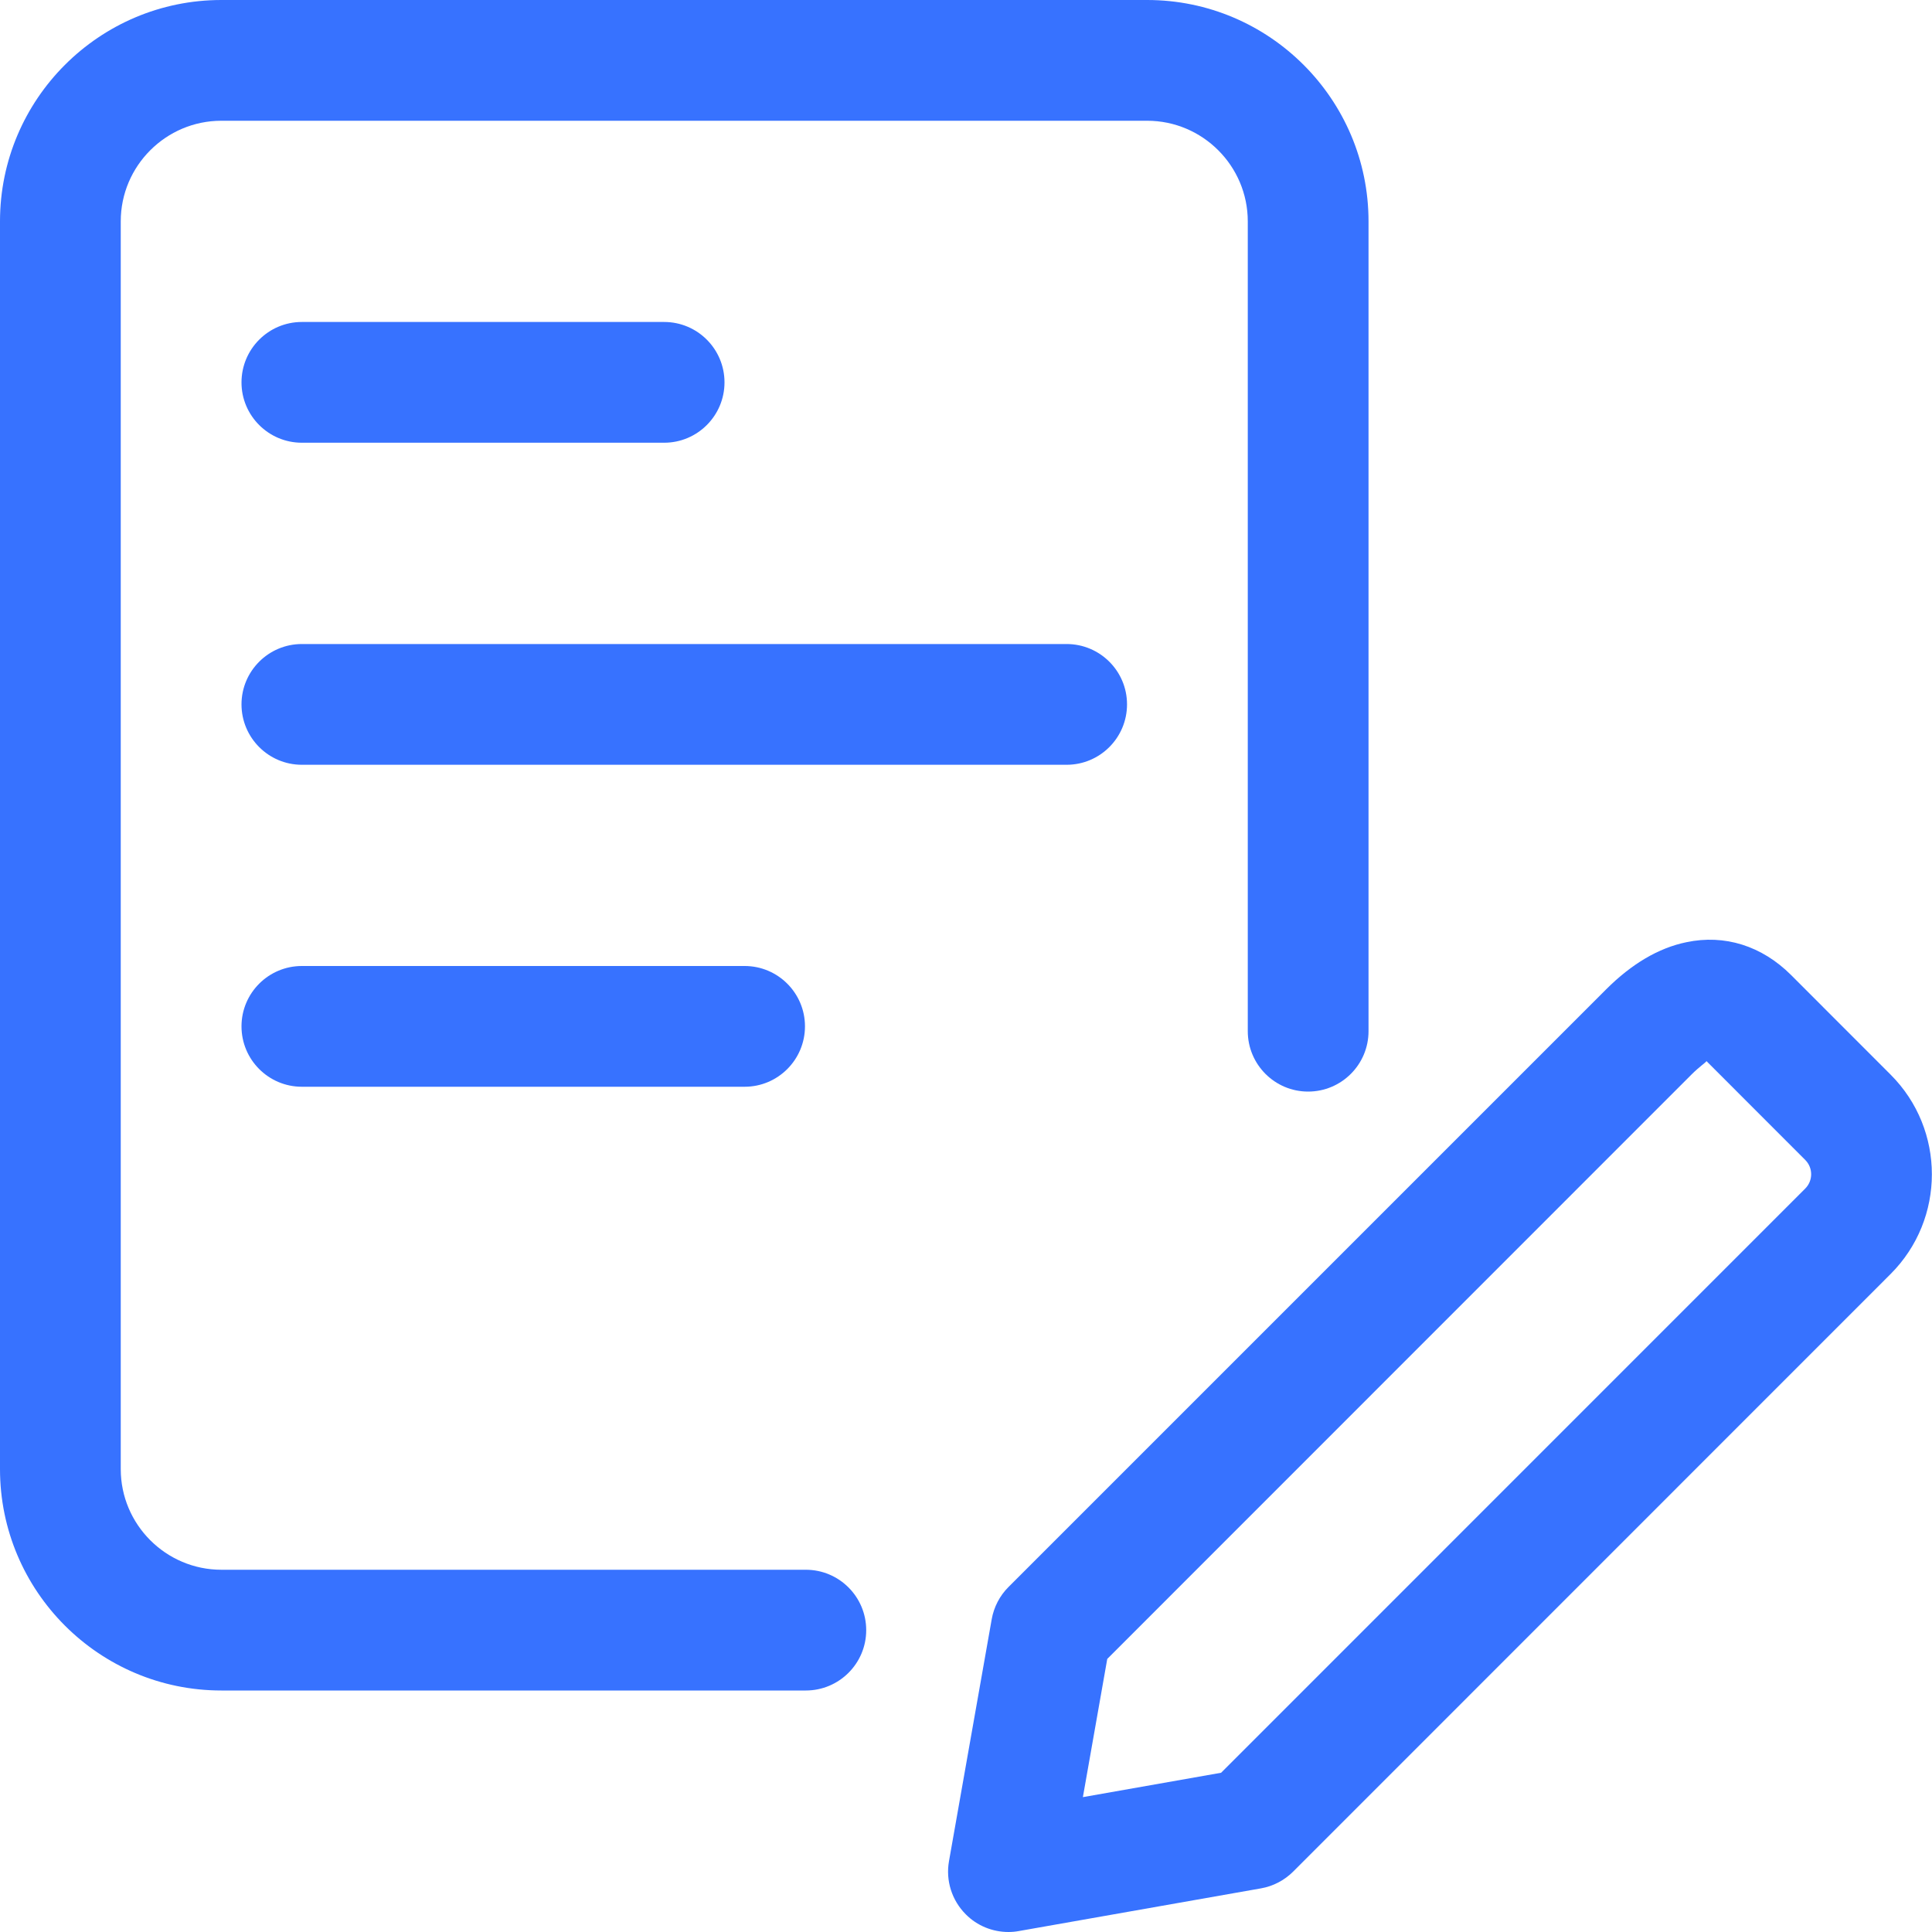 <svg width="26" height="26" viewBox="0 0 26 26" fill="none" xmlns="http://www.w3.org/2000/svg">
<path d="M13.571 26C13.357 26 13.149 25.916 12.997 25.762C12.809 25.574 12.725 25.307 12.771 25.047L13.346 21.791C13.375 21.627 13.454 21.475 13.571 21.358L21.615 13.314C21.957 12.972 22.32 12.757 22.694 12.68C23.209 12.571 23.711 12.729 24.104 13.122L25.444 14.463C26.183 15.202 26.183 16.404 25.444 17.144L17.402 25.188C17.284 25.305 17.132 25.385 16.968 25.413L13.713 25.987C13.665 25.996 13.619 26 13.571 26ZM14.901 22.325L14.573 24.185L16.433 23.857L24.295 15.994C24.4 15.888 24.4 15.717 24.295 15.611L22.965 14.28C22.954 14.301 22.872 14.352 22.763 14.461L14.901 22.325Z" fill="#3772FF"/>
<path d="M10.844 22.75H2.979C1.336 22.75 0 21.414 0 19.771V2.979C0 1.336 1.336 0 2.979 0H15.438C17.081 0 18.417 1.336 18.417 2.979V13.877C18.417 14.326 18.053 14.69 17.604 14.69C17.156 14.69 16.792 14.326 16.792 13.877V2.979C16.792 2.233 16.184 1.625 15.438 1.625H2.979C2.233 1.625 1.625 2.233 1.625 2.979V19.771C1.625 20.517 2.233 21.125 2.979 21.125H10.844C11.293 21.125 11.657 21.489 11.657 21.938C11.657 22.386 11.293 22.75 10.844 22.75Z" fill="#3772FF"/>
<path d="M14.354 10.292H4.062C3.614 10.292 3.25 9.928 3.25 9.479C3.25 9.031 3.614 8.667 4.062 8.667H14.354C14.803 8.667 15.167 9.031 15.167 9.479C15.167 9.928 14.803 10.292 14.354 10.292Z" fill="#3772FF"/>
<path d="M10.021 14.625H4.062C3.614 14.625 3.25 14.261 3.25 13.812C3.25 13.364 3.614 13 4.062 13H10.021C10.469 13 10.833 13.364 10.833 13.812C10.833 14.261 10.469 14.625 10.021 14.625Z" fill="#3772FF"/>
<path d="M8.938 5.958H4.062C3.614 5.958 3.25 5.594 3.25 5.146C3.25 4.697 3.614 4.333 4.062 4.333H8.938C9.386 4.333 9.75 4.697 9.75 5.146C9.75 5.594 9.386 5.958 8.938 5.958Z" fill="#3772FF"/>
</svg>
